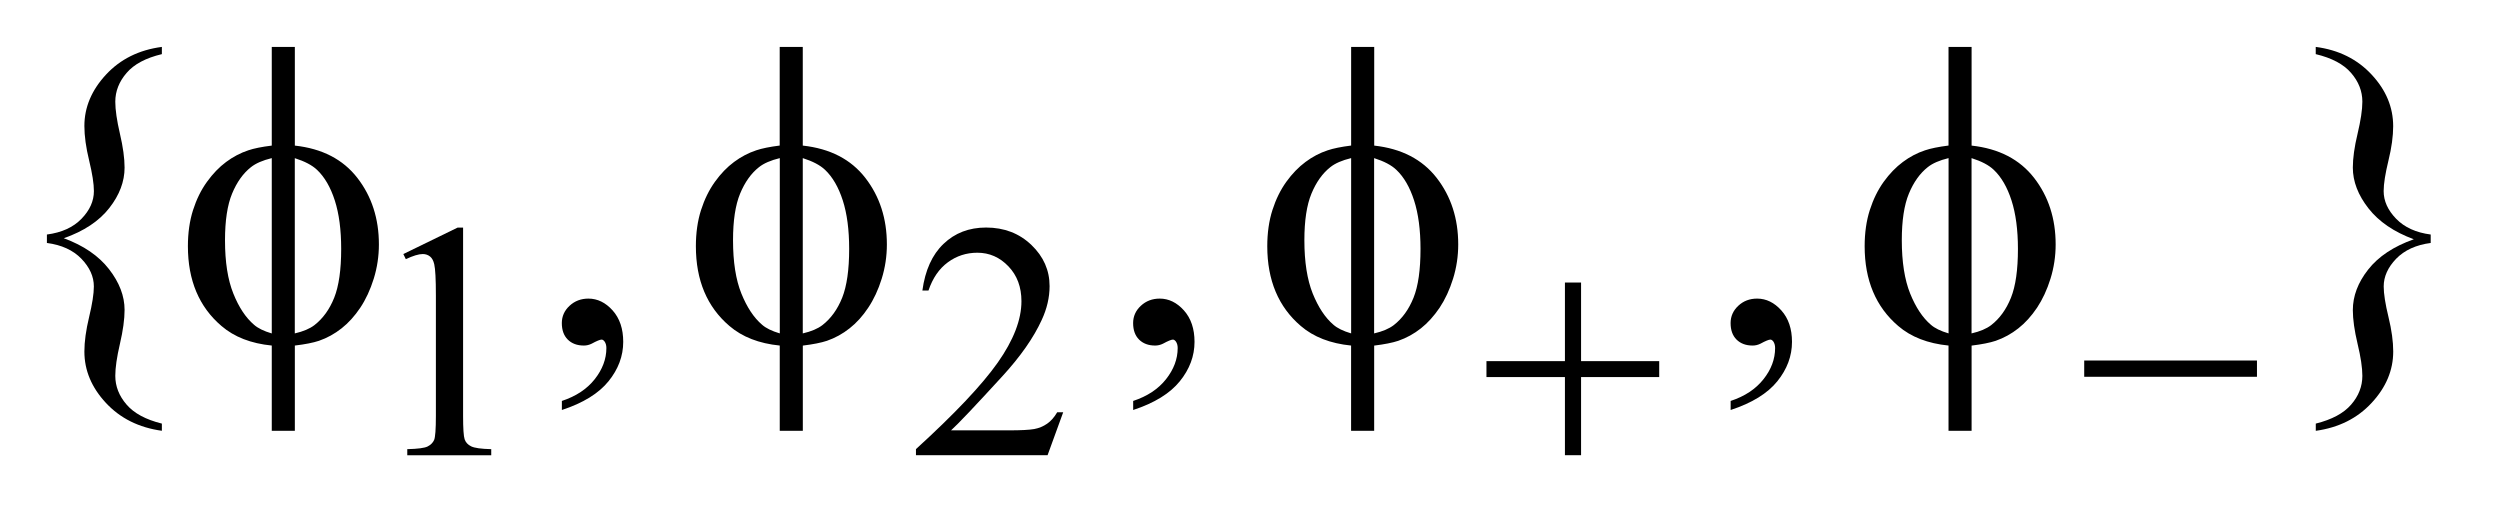 <?xml version="1.0" encoding="UTF-8"?>
<!DOCTYPE svg PUBLIC '-//W3C//DTD SVG 1.0//EN'
          'http://www.w3.org/TR/2001/REC-SVG-20010904/DTD/svg10.dtd'>
<svg stroke-dasharray="none" shape-rendering="auto" xmlns="http://www.w3.org/2000/svg" font-family="'Dialog'" text-rendering="auto" width="84" fill-opacity="1" color-interpolation="auto" color-rendering="auto" preserveAspectRatio="xMidYMid meet" font-size="12px" viewBox="0 0 84 17" fill="black" xmlns:xlink="http://www.w3.org/1999/xlink" stroke="black" image-rendering="auto" stroke-miterlimit="10" stroke-linecap="square" stroke-linejoin="miter" font-style="normal" stroke-width="1" height="17" stroke-dashoffset="0" font-weight="normal" stroke-opacity="1"
><!--Generated by the Batik Graphics2D SVG Generator--><defs id="genericDefs"
  /><g
  ><defs id="defs1"
    ><clipPath clipPathUnits="userSpaceOnUse" id="clipPath1"
      ><path d="M-1 -1 L51.822 -1 L51.822 9.705 L-1 9.705 L-1 -1 Z"
      /></clipPath
      ><clipPath clipPathUnits="userSpaceOnUse" id="clipPath2"
      ><path d="M-0 -0 L-0 8.705 L50.822 8.705 L50.822 -0 Z"
      /></clipPath
    ></defs
    ><g transform="scale(1.576,1.576) translate(1,1)"
    ><path d="M7.599 4.416 L8.757 3.852 L8.873 3.852 L8.873 7.868 C8.873 8.135 8.884 8.301 8.906 8.366 C8.928 8.431 8.974 8.481 9.045 8.516 C9.116 8.551 9.258 8.571 9.473 8.576 L9.473 8.706 L7.683 8.706 L7.683 8.576 C7.907 8.57 8.052 8.552 8.118 8.518 C8.184 8.484 8.229 8.439 8.255 8.381 C8.28 8.323 8.293 8.152 8.293 7.867 L8.293 5.3 C8.293 4.954 8.281 4.732 8.258 4.634 C8.241 4.559 8.212 4.504 8.169 4.469 C8.125 4.434 8.073 4.416 8.013 4.416 C7.927 4.416 7.806 4.453 7.652 4.525 L7.599 4.416 Z" stroke="none" clip-path="url(#clipPath2)"
    /></g
    ><g transform="matrix(1.576,0,0,1.576,1.576,1.576)"
    ><path d="M21.667 7.79 L21.334 8.705 L18.528 8.705 L18.528 8.575 C19.354 7.822 19.935 7.208 20.272 6.73 C20.608 6.253 20.777 5.817 20.777 5.422 C20.777 5.12 20.685 4.872 20.5 4.679 C20.315 4.485 20.094 4.388 19.837 4.388 C19.603 4.388 19.393 4.456 19.207 4.593 C19.021 4.73 18.884 4.93 18.795 5.194 L18.665 5.194 C18.724 4.762 18.874 4.429 19.116 4.199 C19.358 3.967 19.66 3.851 20.023 3.851 C20.409 3.851 20.731 3.975 20.99 4.223 C21.248 4.47 21.377 4.763 21.377 5.1 C21.377 5.34 21.321 5.581 21.209 5.822 C21.036 6.201 20.755 6.602 20.367 7.025 C19.785 7.661 19.421 8.045 19.276 8.175 L20.518 8.175 C20.771 8.175 20.948 8.165 21.05 8.147 C21.152 8.128 21.243 8.09 21.325 8.033 C21.407 7.976 21.478 7.894 21.539 7.79 L21.667 7.79 Z" stroke="none" clip-path="url(#clipPath2)"
    /></g
    ><g transform="matrix(1.576,0,0,1.576,1.576,1.576)"
    ><path d="M2.451 8.031 L2.451 8.184 C1.962 8.117 1.564 7.919 1.258 7.59 C0.952 7.261 0.799 6.896 0.799 6.494 C0.799 6.283 0.833 6.038 0.9 5.759 C0.967 5.48 1.001 5.262 1.001 5.107 C1.001 4.897 0.912 4.7 0.735 4.516 C0.559 4.334 0.313 4.221 0 4.18 L0 4 C0.313 3.959 0.559 3.848 0.736 3.666 C0.913 3.484 1.002 3.287 1.002 3.074 C1.002 2.918 0.968 2.702 0.901 2.424 C0.833 2.146 0.799 1.9 0.799 1.686 C0.799 1.289 0.952 0.924 1.258 0.593 C1.564 0.262 1.962 0.064 2.451 0 L2.451 0.154 C2.108 0.236 1.857 0.369 1.698 0.556 C1.538 0.742 1.458 0.946 1.458 1.168 C1.458 1.341 1.491 1.568 1.557 1.852 C1.623 2.133 1.656 2.374 1.656 2.574 C1.656 2.87 1.548 3.157 1.331 3.434 C1.114 3.712 0.791 3.928 0.36 4.079 C0.782 4.234 1.103 4.454 1.324 4.738 C1.545 5.022 1.656 5.311 1.656 5.607 C1.656 5.806 1.623 6.046 1.557 6.33 C1.491 6.612 1.458 6.84 1.458 7.013 C1.458 7.236 1.538 7.44 1.698 7.625 C1.857 7.811 2.108 7.946 2.451 8.031 Z" stroke="none" clip-path="url(#clipPath2)"
    /></g
    ><g transform="matrix(1.576,0,0,1.576,1.576,1.576)"
    ><path d="M10.979 7.741 L10.979 7.548 C11.28 7.449 11.514 7.294 11.679 7.085 C11.844 6.876 11.928 6.654 11.928 6.42 C11.928 6.364 11.915 6.317 11.888 6.279 C11.867 6.253 11.847 6.24 11.826 6.24 C11.794 6.24 11.723 6.268 11.615 6.327 C11.562 6.353 11.507 6.367 11.448 6.367 C11.304 6.367 11.19 6.324 11.105 6.24 C11.02 6.155 10.978 6.038 10.978 5.888 C10.978 5.744 11.033 5.621 11.143 5.519 C11.253 5.417 11.387 5.366 11.545 5.366 C11.738 5.366 11.91 5.45 12.061 5.618 C12.212 5.787 12.287 6.01 12.287 6.288 C12.287 6.59 12.183 6.87 11.973 7.129 C11.763 7.388 11.433 7.592 10.979 7.741 Z" stroke="none" clip-path="url(#clipPath2)"
    /></g
    ><g transform="matrix(1.576,0,0,1.576,1.576,1.576)"
    ><path d="M23.159 7.741 L23.159 7.548 C23.46 7.449 23.694 7.294 23.859 7.085 C24.024 6.876 24.108 6.654 24.108 6.42 C24.108 6.364 24.095 6.317 24.068 6.279 C24.047 6.253 24.027 6.24 24.006 6.24 C23.974 6.24 23.903 6.268 23.795 6.327 C23.742 6.353 23.687 6.367 23.628 6.367 C23.484 6.367 23.37 6.324 23.285 6.24 C23.2 6.155 23.158 6.038 23.158 5.888 C23.158 5.744 23.213 5.621 23.323 5.519 C23.433 5.417 23.567 5.366 23.725 5.366 C23.918 5.366 24.09 5.45 24.241 5.618 C24.392 5.787 24.467 6.01 24.467 6.288 C24.467 6.59 24.363 6.87 24.153 7.129 C23.943 7.388 23.613 7.592 23.159 7.741 Z" stroke="none" clip-path="url(#clipPath2)"
    /></g
    ><g transform="matrix(1.576,0,0,1.576,1.576,1.576)"
    ><path d="M35.897 7.741 L35.897 7.548 C36.199 7.449 36.432 7.294 36.597 7.085 C36.763 6.876 36.845 6.654 36.845 6.42 C36.845 6.364 36.832 6.317 36.806 6.279 C36.785 6.253 36.765 6.24 36.744 6.24 C36.712 6.24 36.641 6.268 36.533 6.327 C36.48 6.353 36.425 6.367 36.366 6.367 C36.222 6.367 36.108 6.324 36.023 6.24 C35.938 6.155 35.896 6.038 35.896 5.888 C35.896 5.744 35.951 5.621 36.06 5.519 C36.17 5.416 36.304 5.366 36.462 5.366 C36.655 5.366 36.827 5.45 36.978 5.618 C37.129 5.787 37.205 6.01 37.205 6.288 C37.205 6.59 37.101 6.87 36.892 7.129 C36.683 7.388 36.352 7.592 35.897 7.741 Z" stroke="none" clip-path="url(#clipPath2)"
    /></g
    ><g transform="matrix(1.576,0,0,1.576,1.576,1.576)"
    ><path d="M48.371 0.154 L48.371 0 C48.86 0.064 49.258 0.262 49.563 0.591 C49.87 0.92 50.022 1.287 50.022 1.691 C50.022 1.902 49.989 2.147 49.921 2.424 C49.854 2.702 49.819 2.918 49.819 3.074 C49.819 3.285 49.908 3.481 50.085 3.664 C50.264 3.848 50.509 3.959 50.822 4 L50.822 4.18 C50.509 4.221 50.263 4.334 50.086 4.516 C49.909 4.7 49.82 4.897 49.82 5.107 C49.82 5.262 49.854 5.48 49.922 5.759 C49.99 6.038 50.023 6.283 50.023 6.494 C50.023 6.892 49.871 7.257 49.564 7.588 C49.258 7.919 48.861 8.117 48.372 8.185 L48.372 8.031 C48.715 7.946 48.966 7.811 49.125 7.627 C49.285 7.443 49.365 7.238 49.365 7.013 C49.365 6.84 49.331 6.613 49.263 6.33 C49.196 6.047 49.162 5.808 49.162 5.612 C49.162 5.313 49.27 5.025 49.489 4.747 C49.707 4.469 50.031 4.254 50.462 4.101 C50.04 3.946 49.718 3.726 49.496 3.443 C49.273 3.158 49.162 2.869 49.162 2.573 C49.162 2.374 49.195 2.133 49.263 1.851 C49.33 1.568 49.365 1.34 49.365 1.167 C49.365 0.944 49.285 0.74 49.125 0.555 C48.965 0.369 48.714 0.236 48.371 0.154 Z" stroke="none" clip-path="url(#clipPath2)"
    /></g
    ><g transform="matrix(1.576,0,0,1.576,1.576,1.576)"
    ><path d="M32.364 5.023 L32.708 5.023 L32.708 6.699 L34.374 6.699 L34.374 7.039 L32.708 7.039 L32.708 8.705 L32.364 8.705 L32.364 7.039 L30.691 7.039 L30.691 6.699 L32.364 6.699 L32.364 5.023 Z" stroke="none" clip-path="url(#clipPath2)"
    /></g
    ><g transform="matrix(1.576,0,0,1.576,1.576,1.576)"
    ><path d="M43.435 6.686 L47.118 6.686 L47.118 7.033 L43.435 7.033 L43.435 6.686 Z" stroke="none" clip-path="url(#clipPath2)"
    /></g
    ><g transform="matrix(1.576,0,0,1.576,1.576,1.576)"
    ><path d="M5.286 2.104 C5.869 2.168 6.313 2.398 6.619 2.793 C6.925 3.188 7.078 3.66 7.078 4.211 C7.078 4.463 7.041 4.707 6.968 4.942 C6.895 5.177 6.799 5.384 6.68 5.562 C6.562 5.738 6.429 5.885 6.283 6 C6.136 6.116 5.976 6.205 5.8 6.266 C5.677 6.307 5.505 6.341 5.286 6.367 L5.286 8.184 L4.794 8.184 L4.794 6.367 C4.352 6.323 3.995 6.185 3.722 5.95 C3.244 5.543 3.006 4.976 3.006 4.25 C3.006 3.964 3.043 3.706 3.116 3.478 C3.189 3.25 3.288 3.049 3.413 2.876 C3.538 2.703 3.673 2.563 3.821 2.453 C3.969 2.343 4.127 2.26 4.293 2.205 C4.413 2.164 4.58 2.13 4.794 2.104 L4.794 0 L5.286 0 L5.286 2.104 ZM4.794 2.371 C4.601 2.418 4.453 2.482 4.35 2.564 C4.183 2.696 4.049 2.884 3.948 3.128 C3.847 3.372 3.797 3.705 3.797 4.123 C3.797 4.586 3.856 4.964 3.975 5.259 C4.093 5.553 4.24 5.774 4.416 5.924 C4.498 5.997 4.624 6.059 4.794 6.109 L4.794 2.371 ZM5.286 6.108 C5.465 6.067 5.604 6.008 5.703 5.932 C5.885 5.791 6.025 5.597 6.125 5.348 C6.224 5.1 6.274 4.753 6.274 4.308 C6.274 3.901 6.229 3.557 6.138 3.274 C6.047 2.992 5.921 2.774 5.76 2.622 C5.655 2.522 5.496 2.439 5.285 2.372 L5.285 6.108 Z" stroke="none" clip-path="url(#clipPath2)"
    /></g
    ><g transform="matrix(1.576,0,0,1.576,1.576,1.576)"
    ><path d="M16.116 2.104 C16.699 2.168 17.143 2.398 17.449 2.793 C17.755 3.188 17.908 3.66 17.908 4.211 C17.908 4.463 17.871 4.707 17.798 4.942 C17.725 5.177 17.629 5.383 17.51 5.561 C17.393 5.738 17.26 5.885 17.113 6 C16.967 6.116 16.806 6.205 16.63 6.266 C16.507 6.307 16.336 6.341 16.116 6.368 L16.116 8.185 L15.624 8.185 L15.624 6.367 C15.182 6.323 14.825 6.184 14.552 5.95 C14.074 5.543 13.836 4.976 13.836 4.25 C13.836 3.964 13.873 3.706 13.946 3.478 C14.019 3.25 14.118 3.049 14.242 2.876 C14.366 2.703 14.502 2.563 14.65 2.453 C14.798 2.343 14.956 2.26 15.122 2.205 C15.242 2.164 15.409 2.13 15.623 2.103 L15.623 0 L16.115 0 L16.115 2.104 ZM15.625 2.371 C15.432 2.418 15.284 2.482 15.181 2.564 C15.014 2.696 14.88 2.884 14.779 3.128 C14.678 3.372 14.628 3.704 14.628 4.122 C14.628 4.585 14.687 4.963 14.806 5.258 C14.925 5.552 15.072 5.774 15.247 5.923 C15.329 5.996 15.455 6.058 15.625 6.108 L15.625 2.371 ZM16.116 6.108 C16.295 6.067 16.434 6.008 16.533 5.932 C16.715 5.791 16.855 5.597 16.955 5.348 C17.054 5.099 17.104 4.752 17.104 4.307 C17.104 3.9 17.059 3.556 16.968 3.273 C16.877 2.991 16.751 2.773 16.59 2.621 C16.485 2.521 16.326 2.438 16.115 2.371 L16.115 6.108 Z" stroke="none" clip-path="url(#clipPath2)"
    /></g
    ><g transform="matrix(1.576,0,0,1.576,1.576,1.576)"
    ><path d="M28.297 2.104 C28.879 2.168 29.323 2.398 29.63 2.793 C29.936 3.188 30.089 3.66 30.089 4.211 C30.089 4.463 30.052 4.707 29.979 4.942 C29.906 5.177 29.81 5.383 29.692 5.561 C29.572 5.738 29.44 5.885 29.294 6 C29.148 6.116 28.986 6.205 28.811 6.266 C28.688 6.307 28.517 6.341 28.297 6.368 L28.297 8.185 L27.805 8.185 L27.805 6.367 C27.363 6.323 27.005 6.184 26.733 5.95 C26.256 5.543 26.018 4.976 26.018 4.25 C26.018 3.964 26.055 3.706 26.128 3.478 C26.201 3.25 26.3 3.049 26.424 2.876 C26.549 2.703 26.685 2.563 26.833 2.453 C26.98 2.343 27.138 2.26 27.305 2.205 C27.425 2.164 27.592 2.13 27.806 2.103 L27.806 0 L28.298 0 L28.298 2.104 ZM27.805 2.371 C27.612 2.418 27.464 2.482 27.362 2.564 C27.195 2.696 27.061 2.884 26.96 3.128 C26.859 3.372 26.809 3.704 26.809 4.122 C26.809 4.585 26.869 4.963 26.987 5.258 C27.106 5.552 27.253 5.774 27.428 5.923 C27.51 5.996 27.636 6.058 27.806 6.108 L27.806 2.371 ZM28.297 6.108 C28.476 6.067 28.614 6.008 28.714 5.932 C28.896 5.791 29.036 5.597 29.136 5.348 C29.236 5.099 29.285 4.752 29.285 4.307 C29.285 3.9 29.239 3.556 29.148 3.273 C29.057 2.991 28.931 2.773 28.77 2.621 C28.666 2.521 28.507 2.438 28.296 2.371 L28.296 6.108 Z" stroke="none" clip-path="url(#clipPath2)"
    /></g
    ><g transform="matrix(1.576,0,0,1.576,1.576,1.576)"
    ><path d="M41.034 2.104 C41.616 2.168 42.06 2.398 42.367 2.793 C42.673 3.188 42.826 3.66 42.826 4.211 C42.826 4.463 42.789 4.707 42.716 4.942 C42.643 5.177 42.547 5.383 42.429 5.561 C42.31 5.738 42.178 5.885 42.031 6 C41.885 6.116 41.723 6.205 41.548 6.266 C41.425 6.307 41.254 6.341 41.034 6.368 L41.034 8.185 L40.542 8.185 L40.542 6.367 C40.1 6.323 39.742 6.184 39.47 5.95 C38.993 5.543 38.754 4.976 38.754 4.25 C38.754 3.964 38.791 3.706 38.864 3.478 C38.937 3.25 39.036 3.049 39.16 2.876 C39.285 2.703 39.421 2.563 39.569 2.453 C39.716 2.343 39.874 2.26 40.041 2.205 C40.161 2.164 40.328 2.13 40.542 2.103 L40.542 0 L41.034 0 L41.034 2.104 ZM40.542 2.371 C40.349 2.418 40.201 2.482 40.099 2.564 C39.932 2.696 39.798 2.884 39.697 3.128 C39.596 3.372 39.546 3.704 39.546 4.122 C39.546 4.585 39.606 4.963 39.724 5.258 C39.843 5.552 39.99 5.774 40.165 5.923 C40.247 5.996 40.373 6.058 40.543 6.108 L40.543 2.371 ZM41.034 6.108 C41.213 6.067 41.351 6.008 41.451 5.932 C41.633 5.791 41.773 5.597 41.873 5.348 C41.973 5.099 42.022 4.752 42.022 4.307 C42.022 3.9 41.976 3.556 41.885 3.273 C41.794 2.991 41.668 2.773 41.507 2.621 C41.403 2.521 41.244 2.438 41.033 2.371 L41.033 6.108 Z" stroke="none" clip-path="url(#clipPath2)"
    /></g
  ></g
></svg
>
